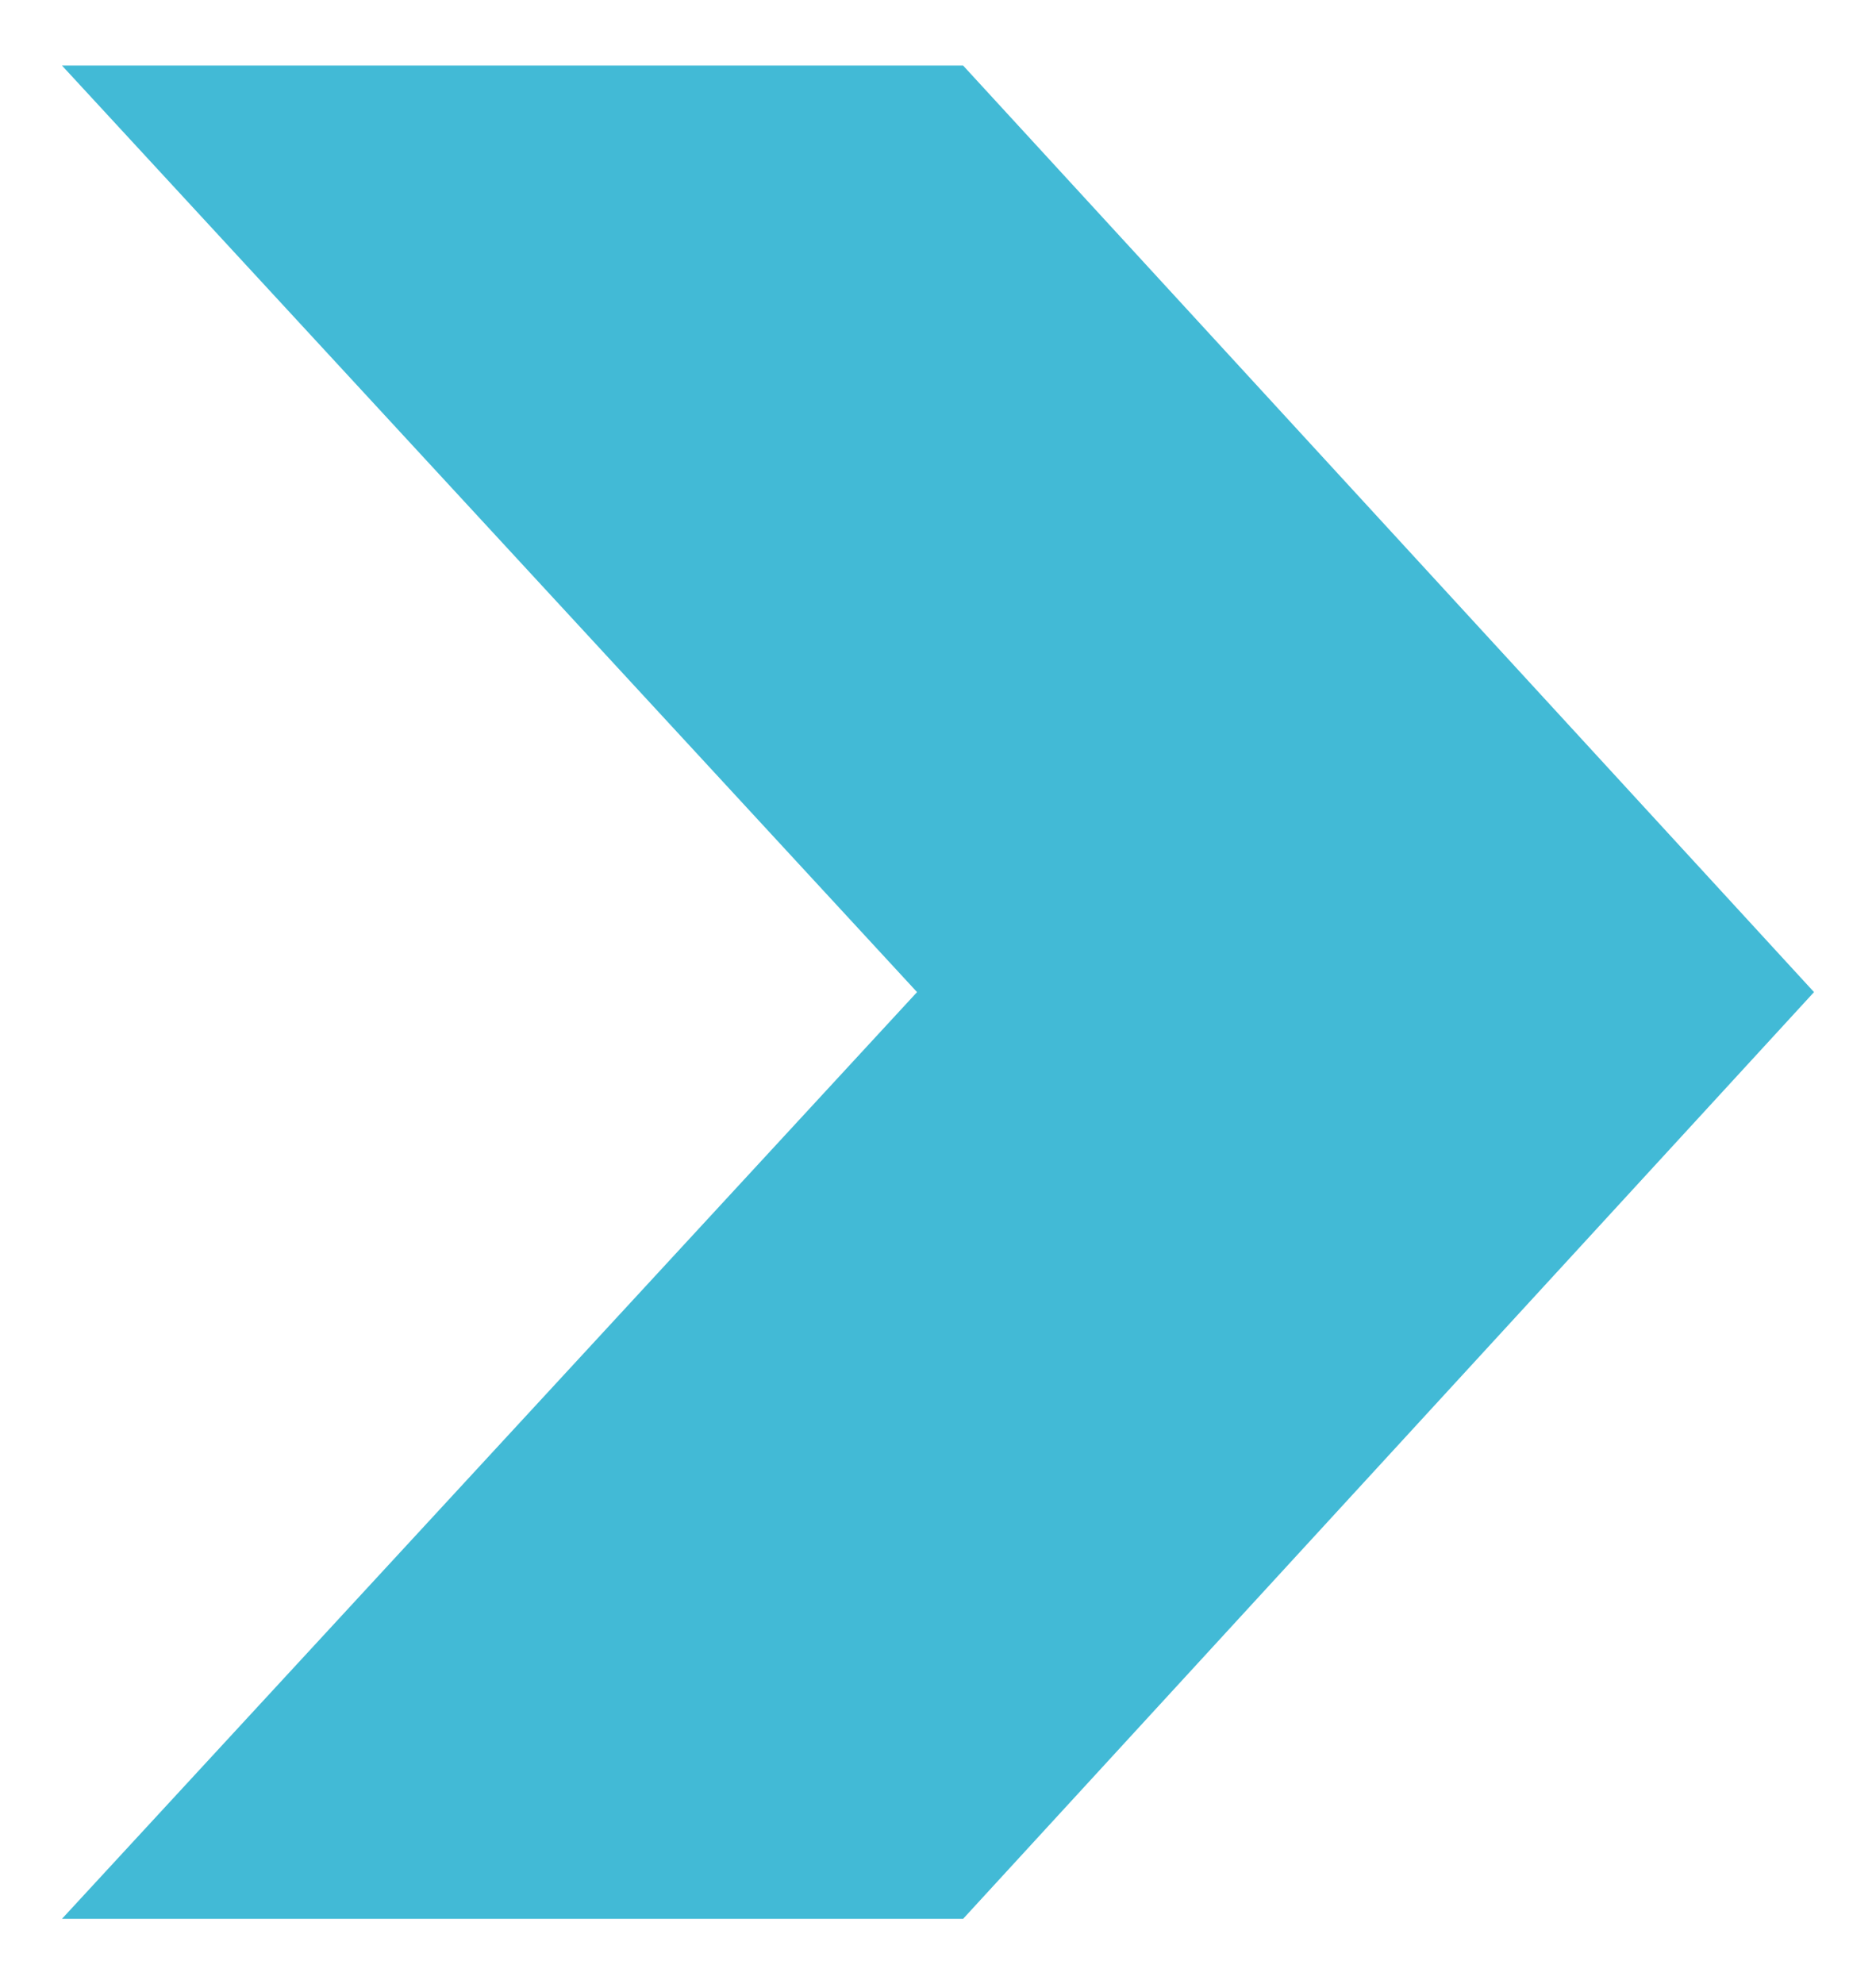 <?xml version="1.0" encoding="UTF-8"?>
<svg id="Layer_1" data-name="Layer 1" xmlns="http://www.w3.org/2000/svg" viewBox="0 0 243.03 256.97">
  <defs>
    <style>
      .cls-1 {
        fill: #42bad6;
        stroke-width: 0px;
      }
    </style>
  </defs>
  <polygon class="cls-1" points="124.77 8.49 8.03 8.49 118.8 128.48 8.03 248.49 124.77 248.49 235 128.48 124.77 8.49"/>
</svg>